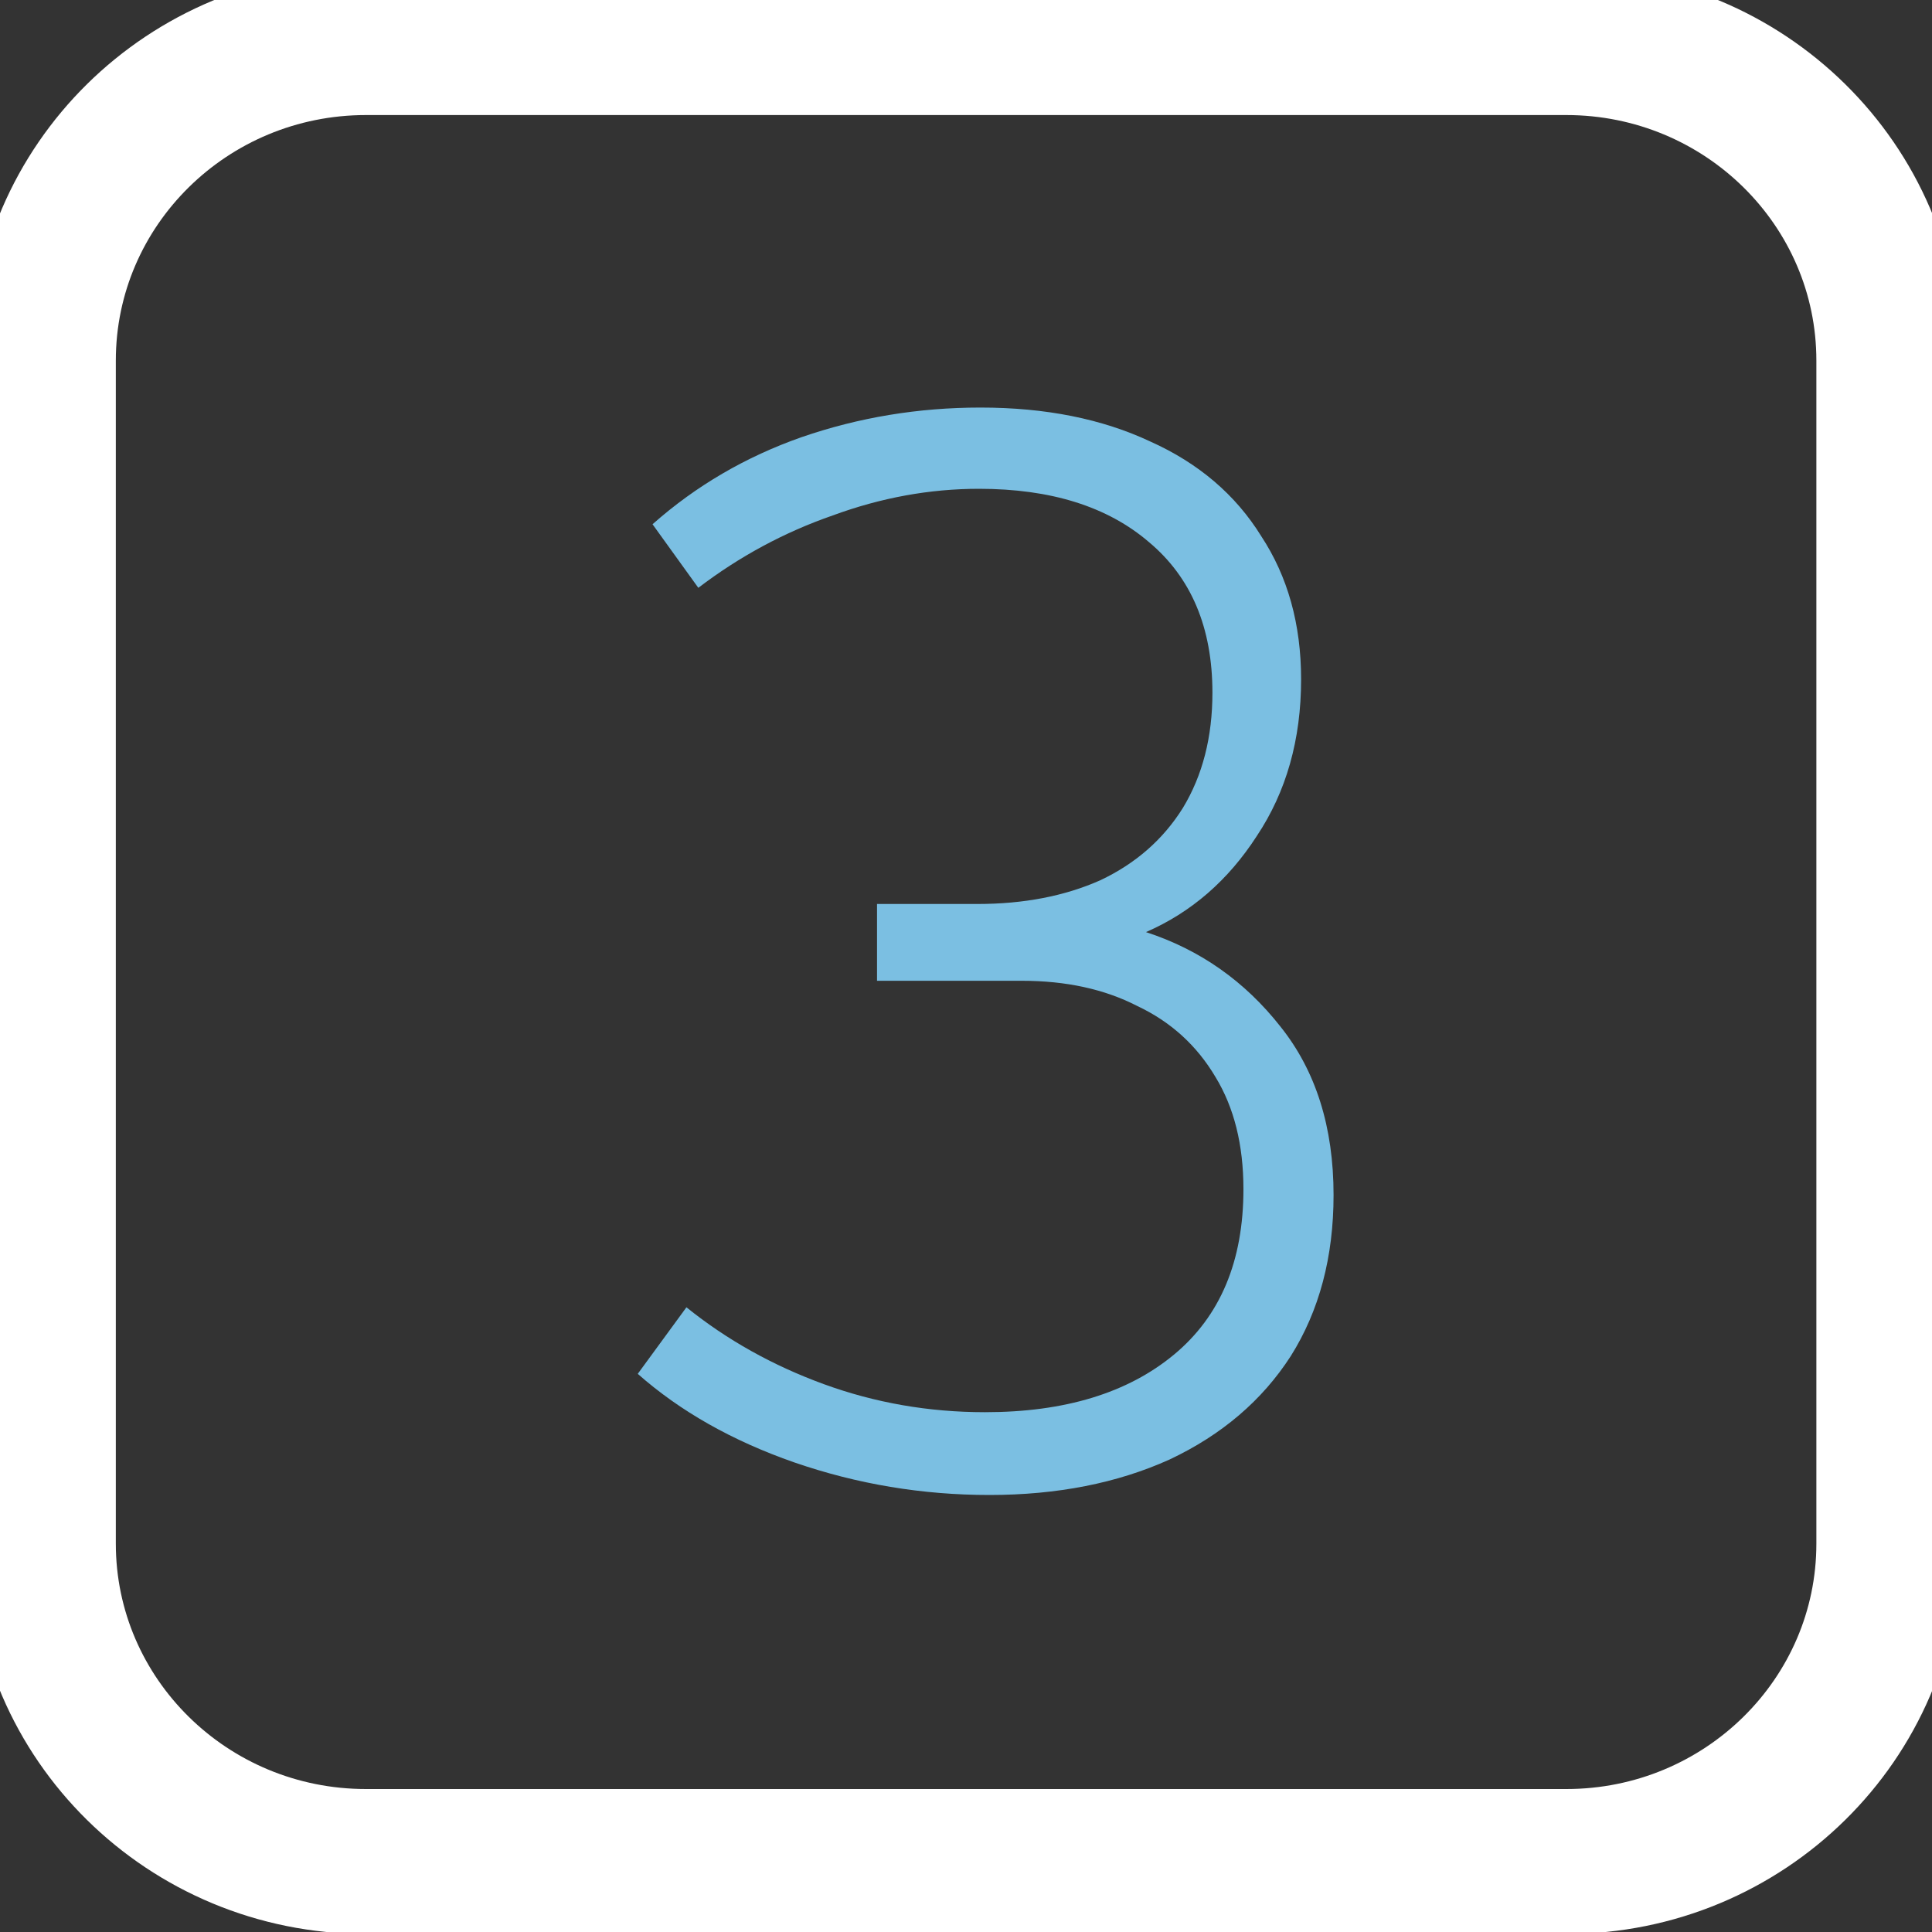 <svg width="20" height="20" viewBox="0 0 20 20" fill="none" xmlns="http://www.w3.org/2000/svg">
<rect x="0" y="0" width="20" height="20" fill="#333333" stroke="none"/>
<g clip-path="url(#clip0_2861_12148)">
<path d="M16.214 0.441H3.789C1.944 0.441 0.449 1.915 0.449 3.733V15.979C0.449 17.796 1.944 19.27 3.789 19.27H16.214C18.058 19.27 19.553 17.796 19.553 15.979V3.733C19.553 1.915 18.058 0.441 16.214 0.441Z" stroke="white" stroke-width="1.5" stroke-miterlimit="10"/>
<path d="M11.863 9.649C12.424 9.832 12.887 10.159 13.255 10.627C13.622 11.086 13.805 11.668 13.805 12.371C13.805 13.013 13.657 13.569 13.362 14.038C13.066 14.497 12.648 14.854 12.107 15.109C11.567 15.353 10.945 15.476 10.242 15.476C9.548 15.476 8.875 15.364 8.223 15.139C7.58 14.915 7.04 14.609 6.602 14.222L7.106 13.533C7.524 13.87 7.998 14.135 8.529 14.329C9.059 14.522 9.614 14.619 10.196 14.619C11.022 14.619 11.674 14.42 12.153 14.023C12.633 13.625 12.872 13.054 12.872 12.31C12.872 11.851 12.775 11.464 12.582 11.148C12.388 10.821 12.118 10.576 11.771 10.413C11.434 10.24 11.037 10.153 10.578 10.153H9.079V9.358H10.119C10.598 9.358 11.022 9.276 11.389 9.113C11.756 8.94 12.041 8.69 12.245 8.364C12.449 8.027 12.551 7.63 12.551 7.171C12.551 6.498 12.332 5.978 11.893 5.611C11.465 5.244 10.879 5.06 10.134 5.06C9.625 5.06 9.12 5.152 8.62 5.336C8.121 5.509 7.657 5.759 7.229 6.085L6.755 5.427C7.203 5.03 7.718 4.729 8.299 4.525C8.891 4.321 9.507 4.219 10.15 4.219C10.823 4.219 11.409 4.336 11.909 4.571C12.408 4.795 12.791 5.122 13.056 5.55C13.331 5.968 13.469 6.462 13.469 7.033C13.469 7.655 13.316 8.196 13.01 8.655C12.714 9.113 12.332 9.445 11.863 9.649Z" fill="#7BBFE2"/>
</g>
<defs>
<clipPath id="clip0_2861_12148">
<rect width="20" height="20" fill="white"/>
</clipPath>
</defs>
</svg>
